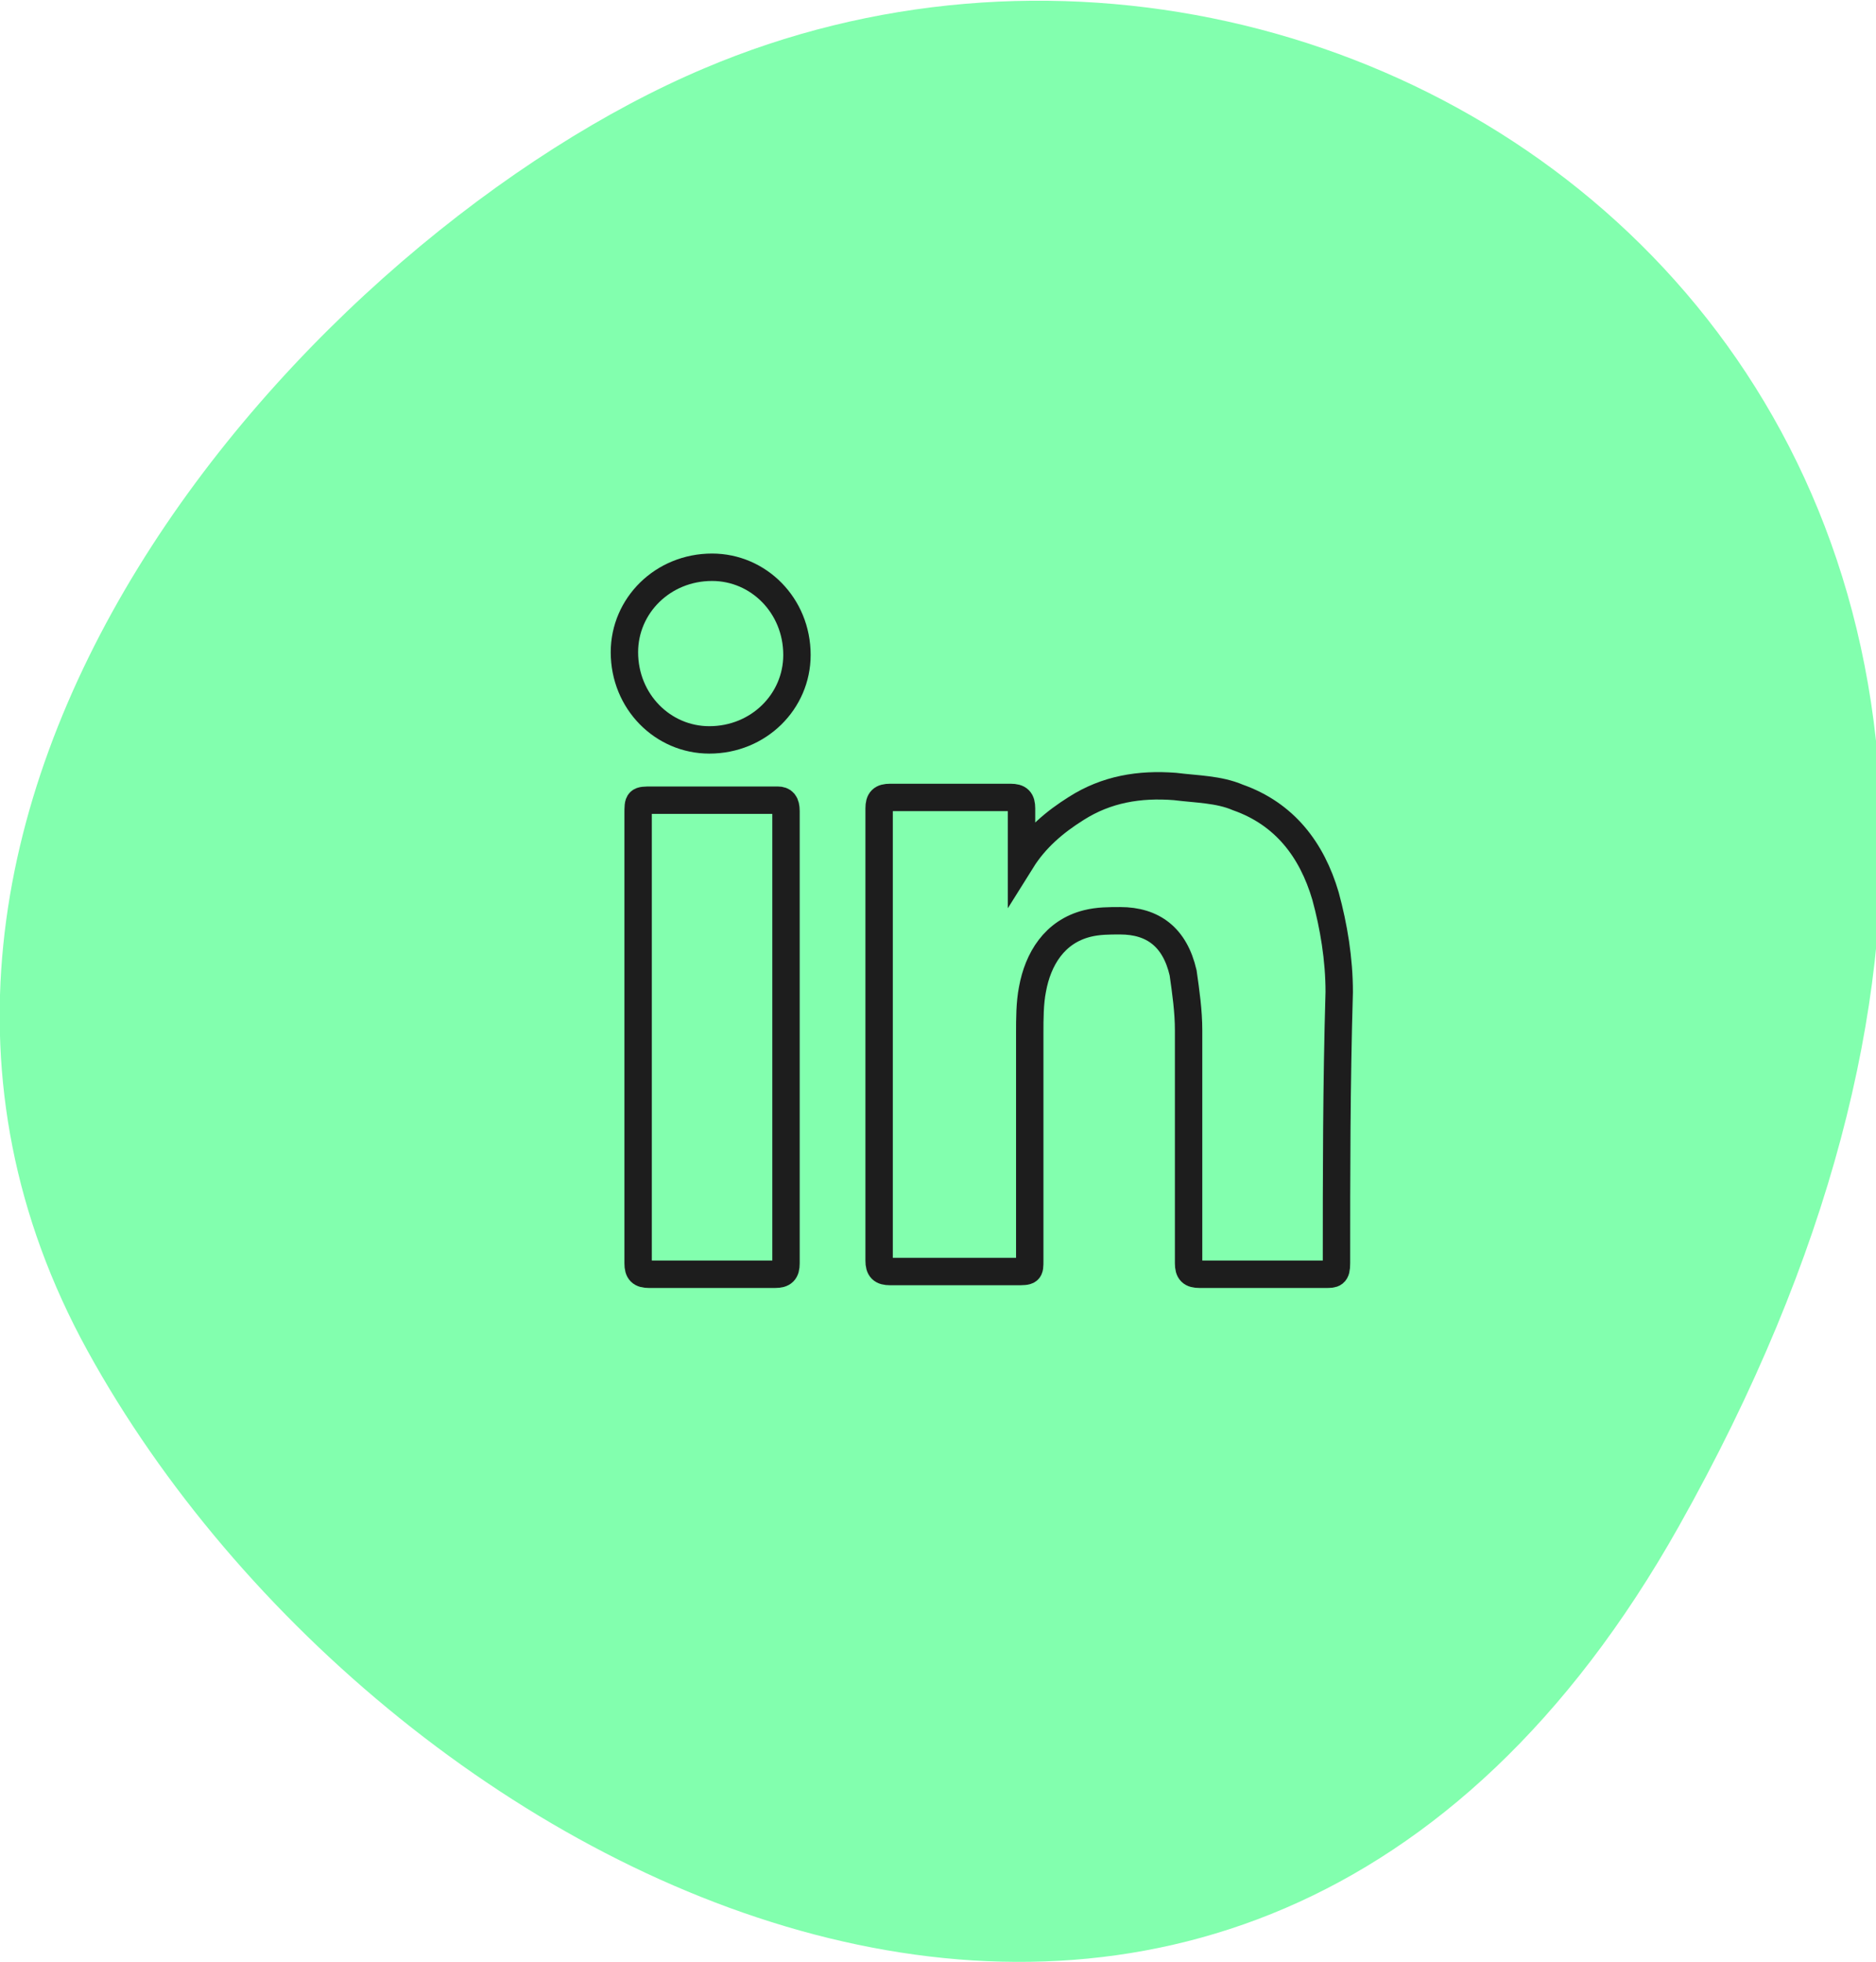<?xml version="1.0" encoding="utf-8"?>
<!-- Generator: Adobe Illustrator 27.2.0, SVG Export Plug-In . SVG Version: 6.00 Build 0)  -->
<svg version="1.1" id="Calque_1" xmlns="http://www.w3.org/2000/svg" xmlns:xlink="http://www.w3.org/1999/xlink" x="0px" y="0px"
	 viewBox="0 0 68.5 71.6" style="enable-background:new 0 0 68.5 71.6;" xml:space="preserve">
<style type="text/css">
	.st0{display:none;fill:#1D1D1D;}
	.st1{fill:#82FFAE;}
	.st2{fill:none;stroke:#1D1D1D;stroke-miterlimit:10;}
</style>
<path id="XMLID_407_" class="st0" d="M66.3,59.8c0,4.9-4,9-9.1,9.1c0,0-2.7,0-19.4,0c-16.7,0-26.5-13.2-28.6-16.8
	C5.1,45,0.1,34.2,5.3,20.6C10.8,6.2,23,2.5,38.1,2.2C49.9,2,58.4,6.9,61.8,13.9c2.7,5.5,4.5,13.5,4.5,34.6
	C66.3,54.6,66.3,59.8,66.3,59.8z"/>
<path id="XMLID_200_" class="st1" d="M61.3,55.7C45.1,84.5,14.1,69.1,3.2,49.3S11.5,8.5,25.7,2.5C50.4-8,83.7,15.9,61.3,55.7z"/>
<g>
	<path class="st2" d="M48.8,46.1c0,0.4-0.1,0.4-0.4,0.4c-1.5,0-3,0-4.6,0c-0.3,0-0.4-0.1-0.4-0.4c0-2.8,0-5.7,0-8.5
		c0-0.7-0.1-1.4-0.2-2.1c-0.3-1.3-1.1-1.9-2.3-1.9c-0.4,0-0.8,0-1.2,0.1c-1.2,0.3-1.8,1.3-2,2.4c-0.1,0.5-0.1,1.1-0.1,1.6
		c0,2.8,0,5.6,0,8.3c0,0.4,0,0.4-0.5,0.4c-1.5,0-3,0-4.6,0c-0.3,0-0.4-0.1-0.4-0.4c0-5.5,0-11,0-16.5c0-0.3,0.1-0.4,0.4-0.4
		c1.5,0,2.9,0,4.4,0c0.3,0,0.4,0.1,0.4,0.4c0,0.6,0,1.2,0,1.9c0.5-0.8,1.2-1.4,2-1.9c1.1-0.7,2.3-0.9,3.6-0.8
		c0.8,0.1,1.6,0.1,2.3,0.4c1.7,0.6,2.7,1.9,3.2,3.6c0.3,1.1,0.5,2.3,0.5,3.5C48.8,39.6,48.8,42.9,48.8,46.1z"/>
	<path class="st2" d="M28.7,29.6c0,5.5,0,11,0,16.5c0,0.3-0.1,0.4-0.4,0.4c-1.5,0-3.1,0-4.6,0c-0.3,0-0.4-0.1-0.4-0.4
		c0-2.7,0-5.5,0-8.2v-8.2c0-0.5,0-0.5,0.5-0.5c1.5,0,3.1,0,4.6,0C28.6,29.2,28.7,29.3,28.7,29.6z"/>
	<path class="st2" d="M29.1,23.9c0,1.7-1.4,3.1-3.2,3.1c-1.7,0-3.1-1.4-3.1-3.2c0-1.7,1.4-3.1,3.2-3.1
		C27.7,20.7,29.1,22.1,29.1,23.9z"/>
</g>
</svg>
